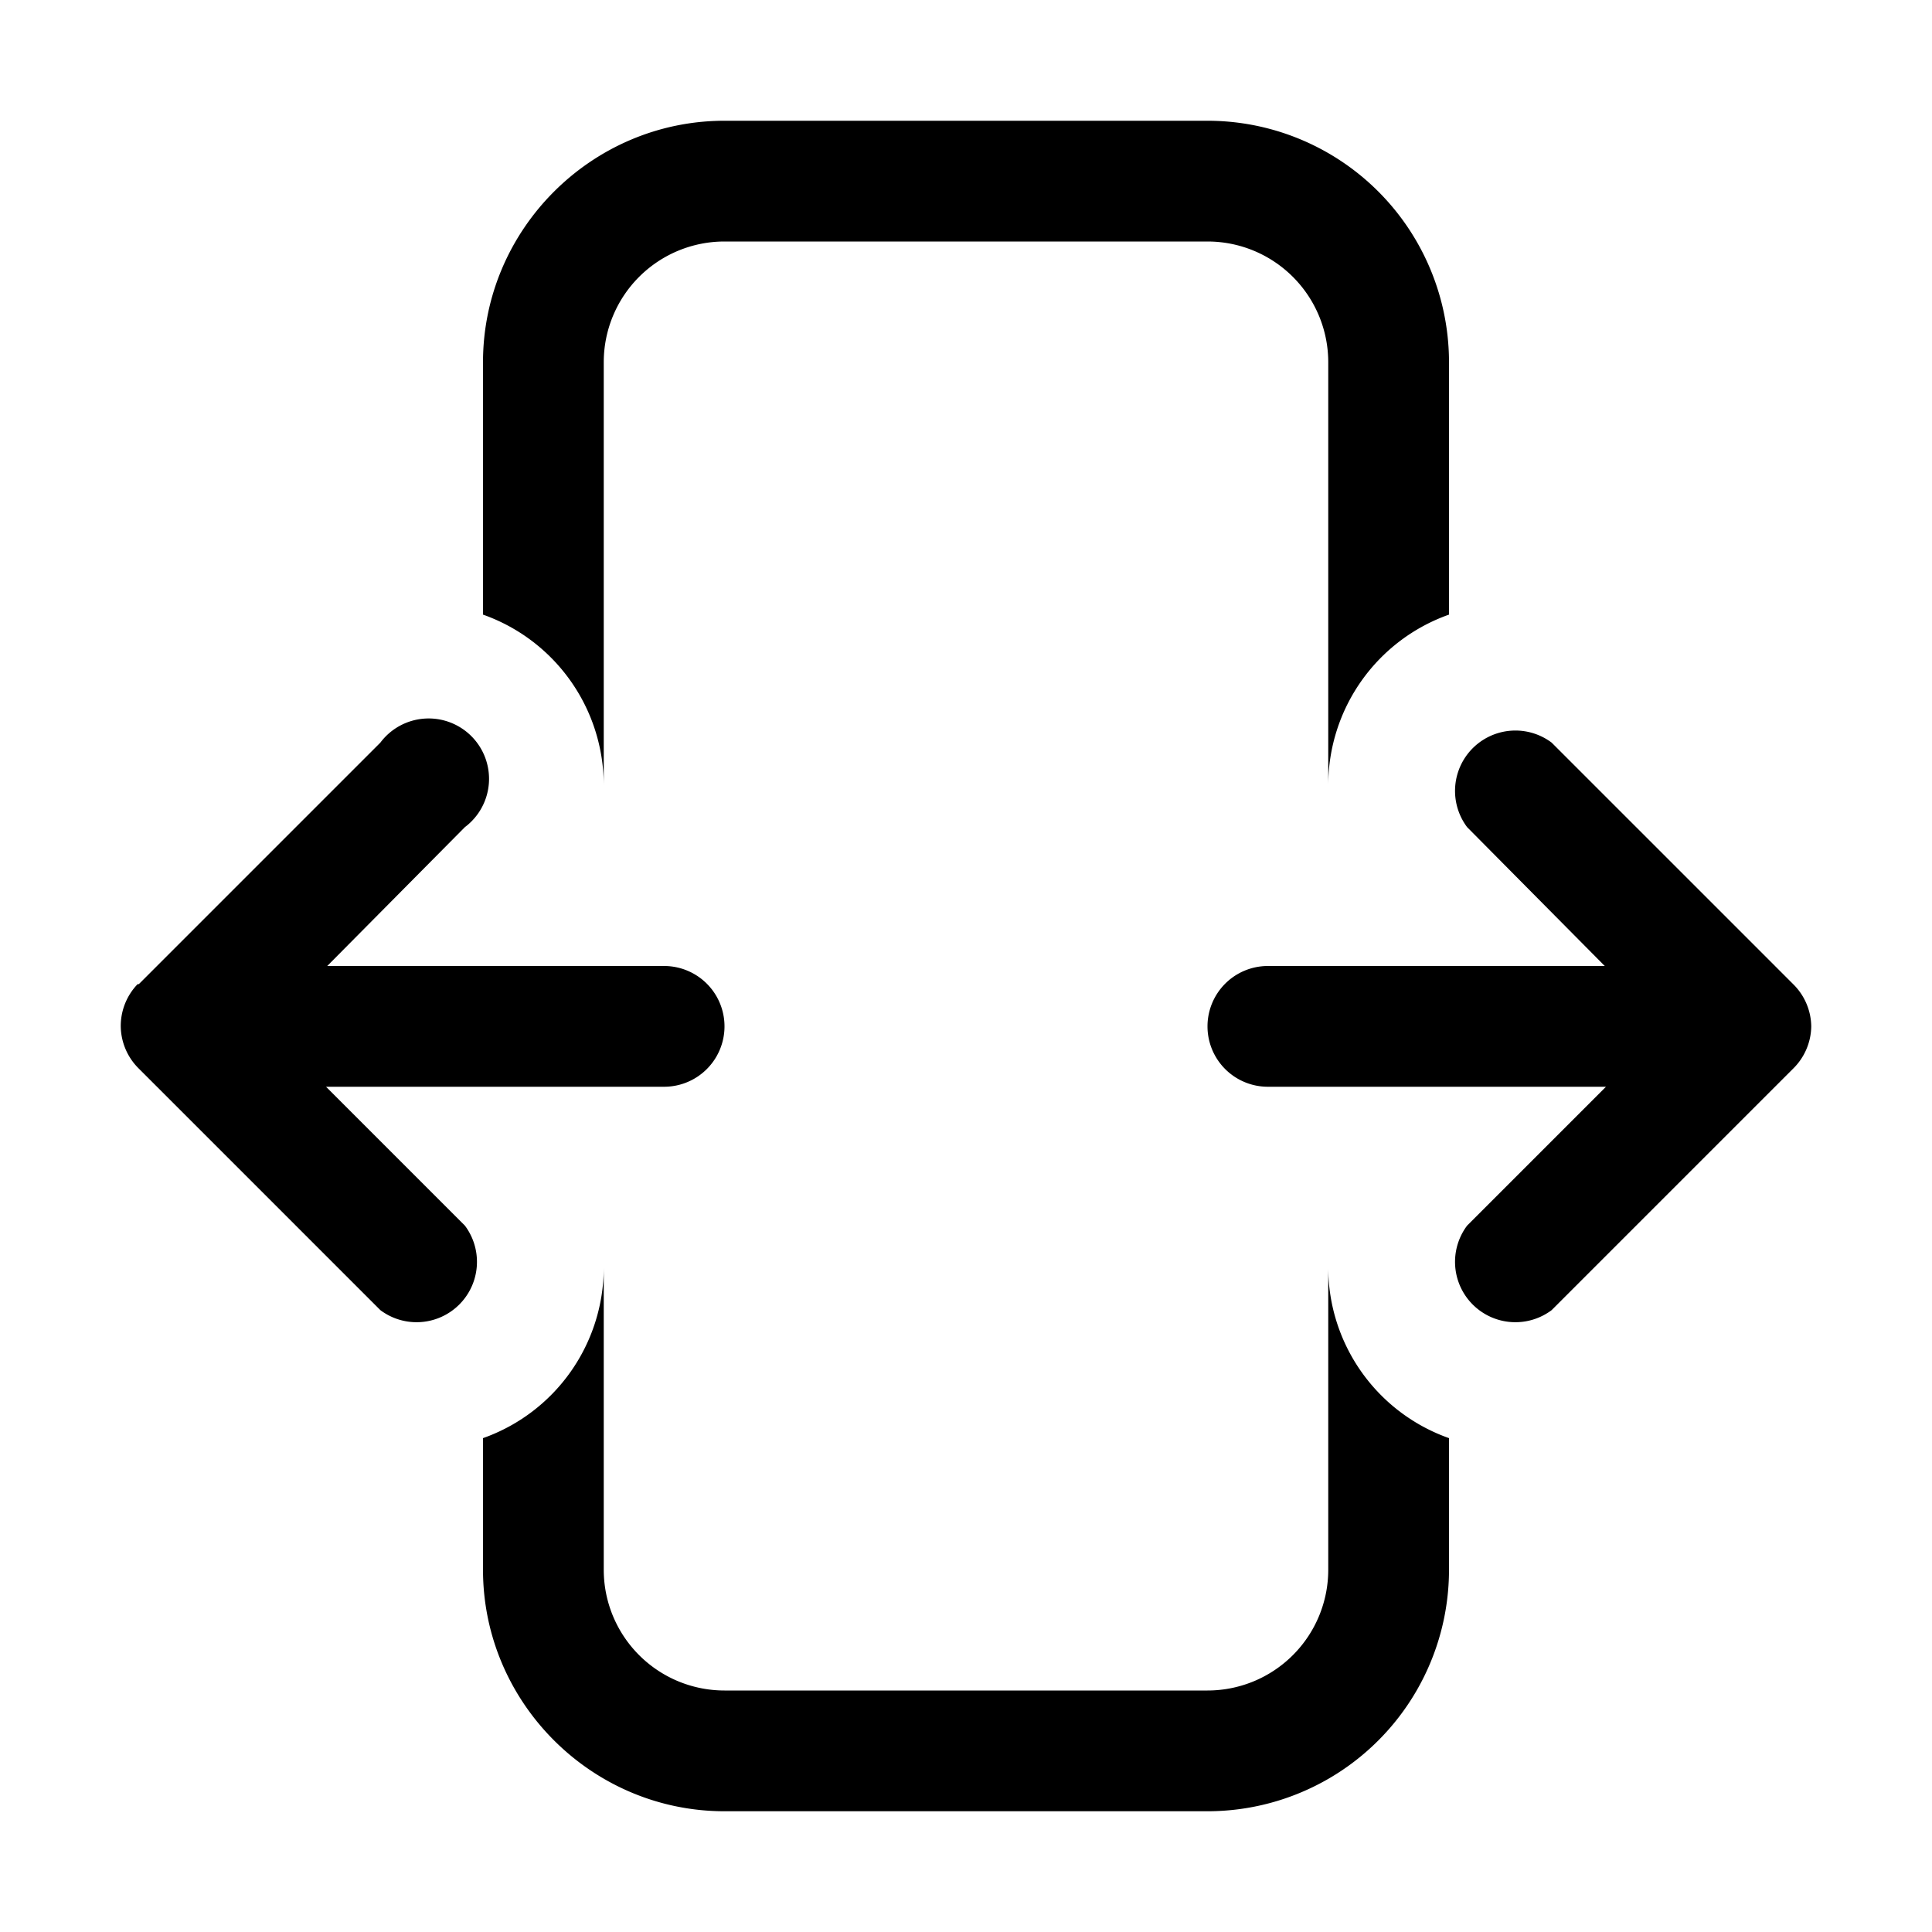 <svg width="16" height="16" viewBox="0 0 16 16" xmlns="http://www.w3.org/2000/svg"><path d="M4 3c0-1.1.9-2 2-2h4a2 2 0 0 1 2 2v2.09a1.5 1.5 0 0 0-1 1.41V3a1 1 0 0 0-1-1H6a1 1 0 0 0-1 1v3.5a1.5 1.5 0 0 0-1-1.41V3Zm7 7.5V13a1 1 0 0 1-1 1H6a1 1 0 0 1-1-1v-2.5a1.5 1.5 0 0 1-1 1.41V13c0 1.1.9 2 2 2h4a2 2 0 0 0 2-2v-1.09a1.5 1.5 0 0 1-1-1.41ZM1.15 8.15l2-2a.5.5 0 1 1 .7.7L2.71 8H5.5a.5.5 0 0 1 0 1H2.7l1.15 1.15a.5.5 0 0 1-.7.7l-2-2A.5.5 0 0 1 1 8.5a.5.5 0 0 1 .14-.35Zm11.7 2.7 2-2A.5.5 0 0 0 15 8.5a.5.5 0 0 0-.15-.35l-2-2a.5.5 0 0 0-.7.7L13.29 8H10.5a.5.5 0 0 0 0 1h2.8l-1.15 1.15a.5.5 0 0 0 .7.7Z"/></svg>